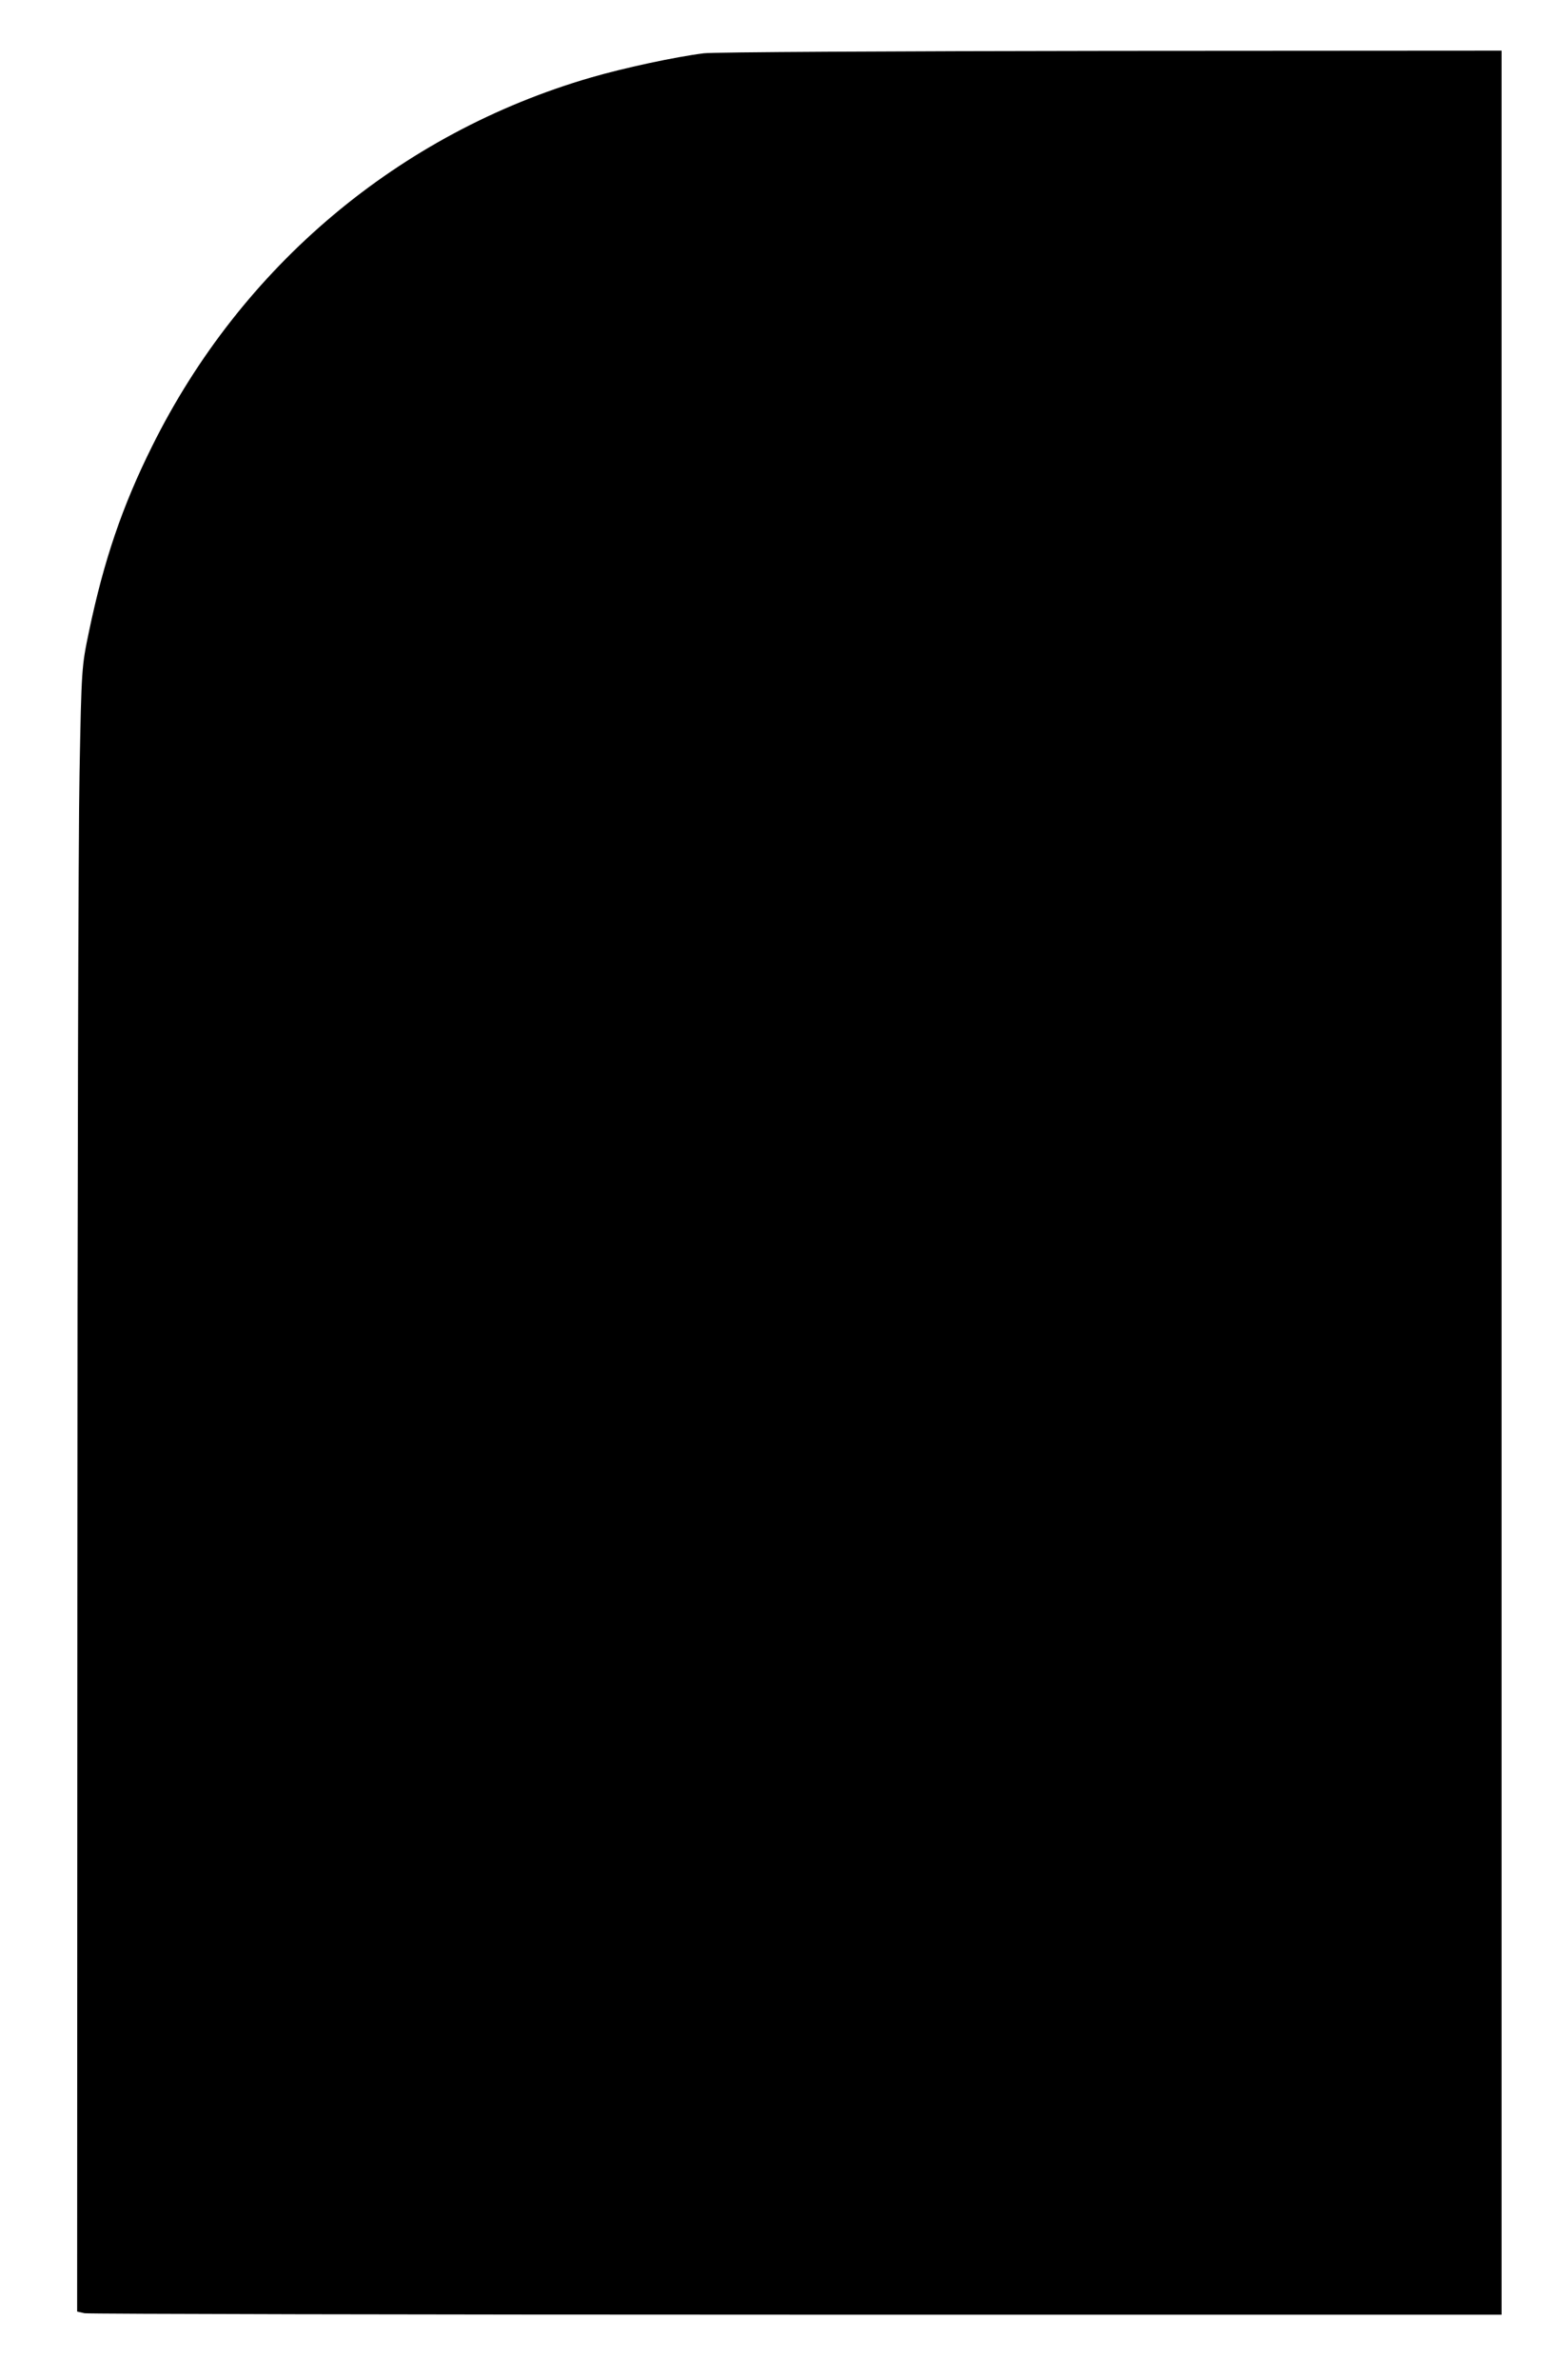 <?xml version="1.0" standalone="no"?>
<!DOCTYPE svg PUBLIC "-//W3C//DTD SVG 20010904//EN"
 "http://www.w3.org/TR/2001/REC-SVG-20010904/DTD/svg10.dtd">
<svg version="1.0" xmlns="http://www.w3.org/2000/svg"
 width="646pt" height="987pt" viewBox="0 0 646 987"
 preserveAspectRatio="xMidYMid meet">
<g transform="translate(0,987) scale(0.1,-0.1)"
fill="#000000" stroke="none">
<path d="M2920 9649 c-119 -15 -333 -61 -470 -101 -793 -231 -1448 -781 -1819
-1529 -123 -247 -200 -472 -262 -769 -30 -144 -31 -149 -39 -585 -5 -242 -9
-1777 -9 -3411 l-1 -2971 31 -7 c17 -3 1347 -6 2955 -6 l2924 0 0 4695 0 4695
-1622 -1 c-893 -1 -1652 -5 -1688 -10z"/>
</g>
</svg>
